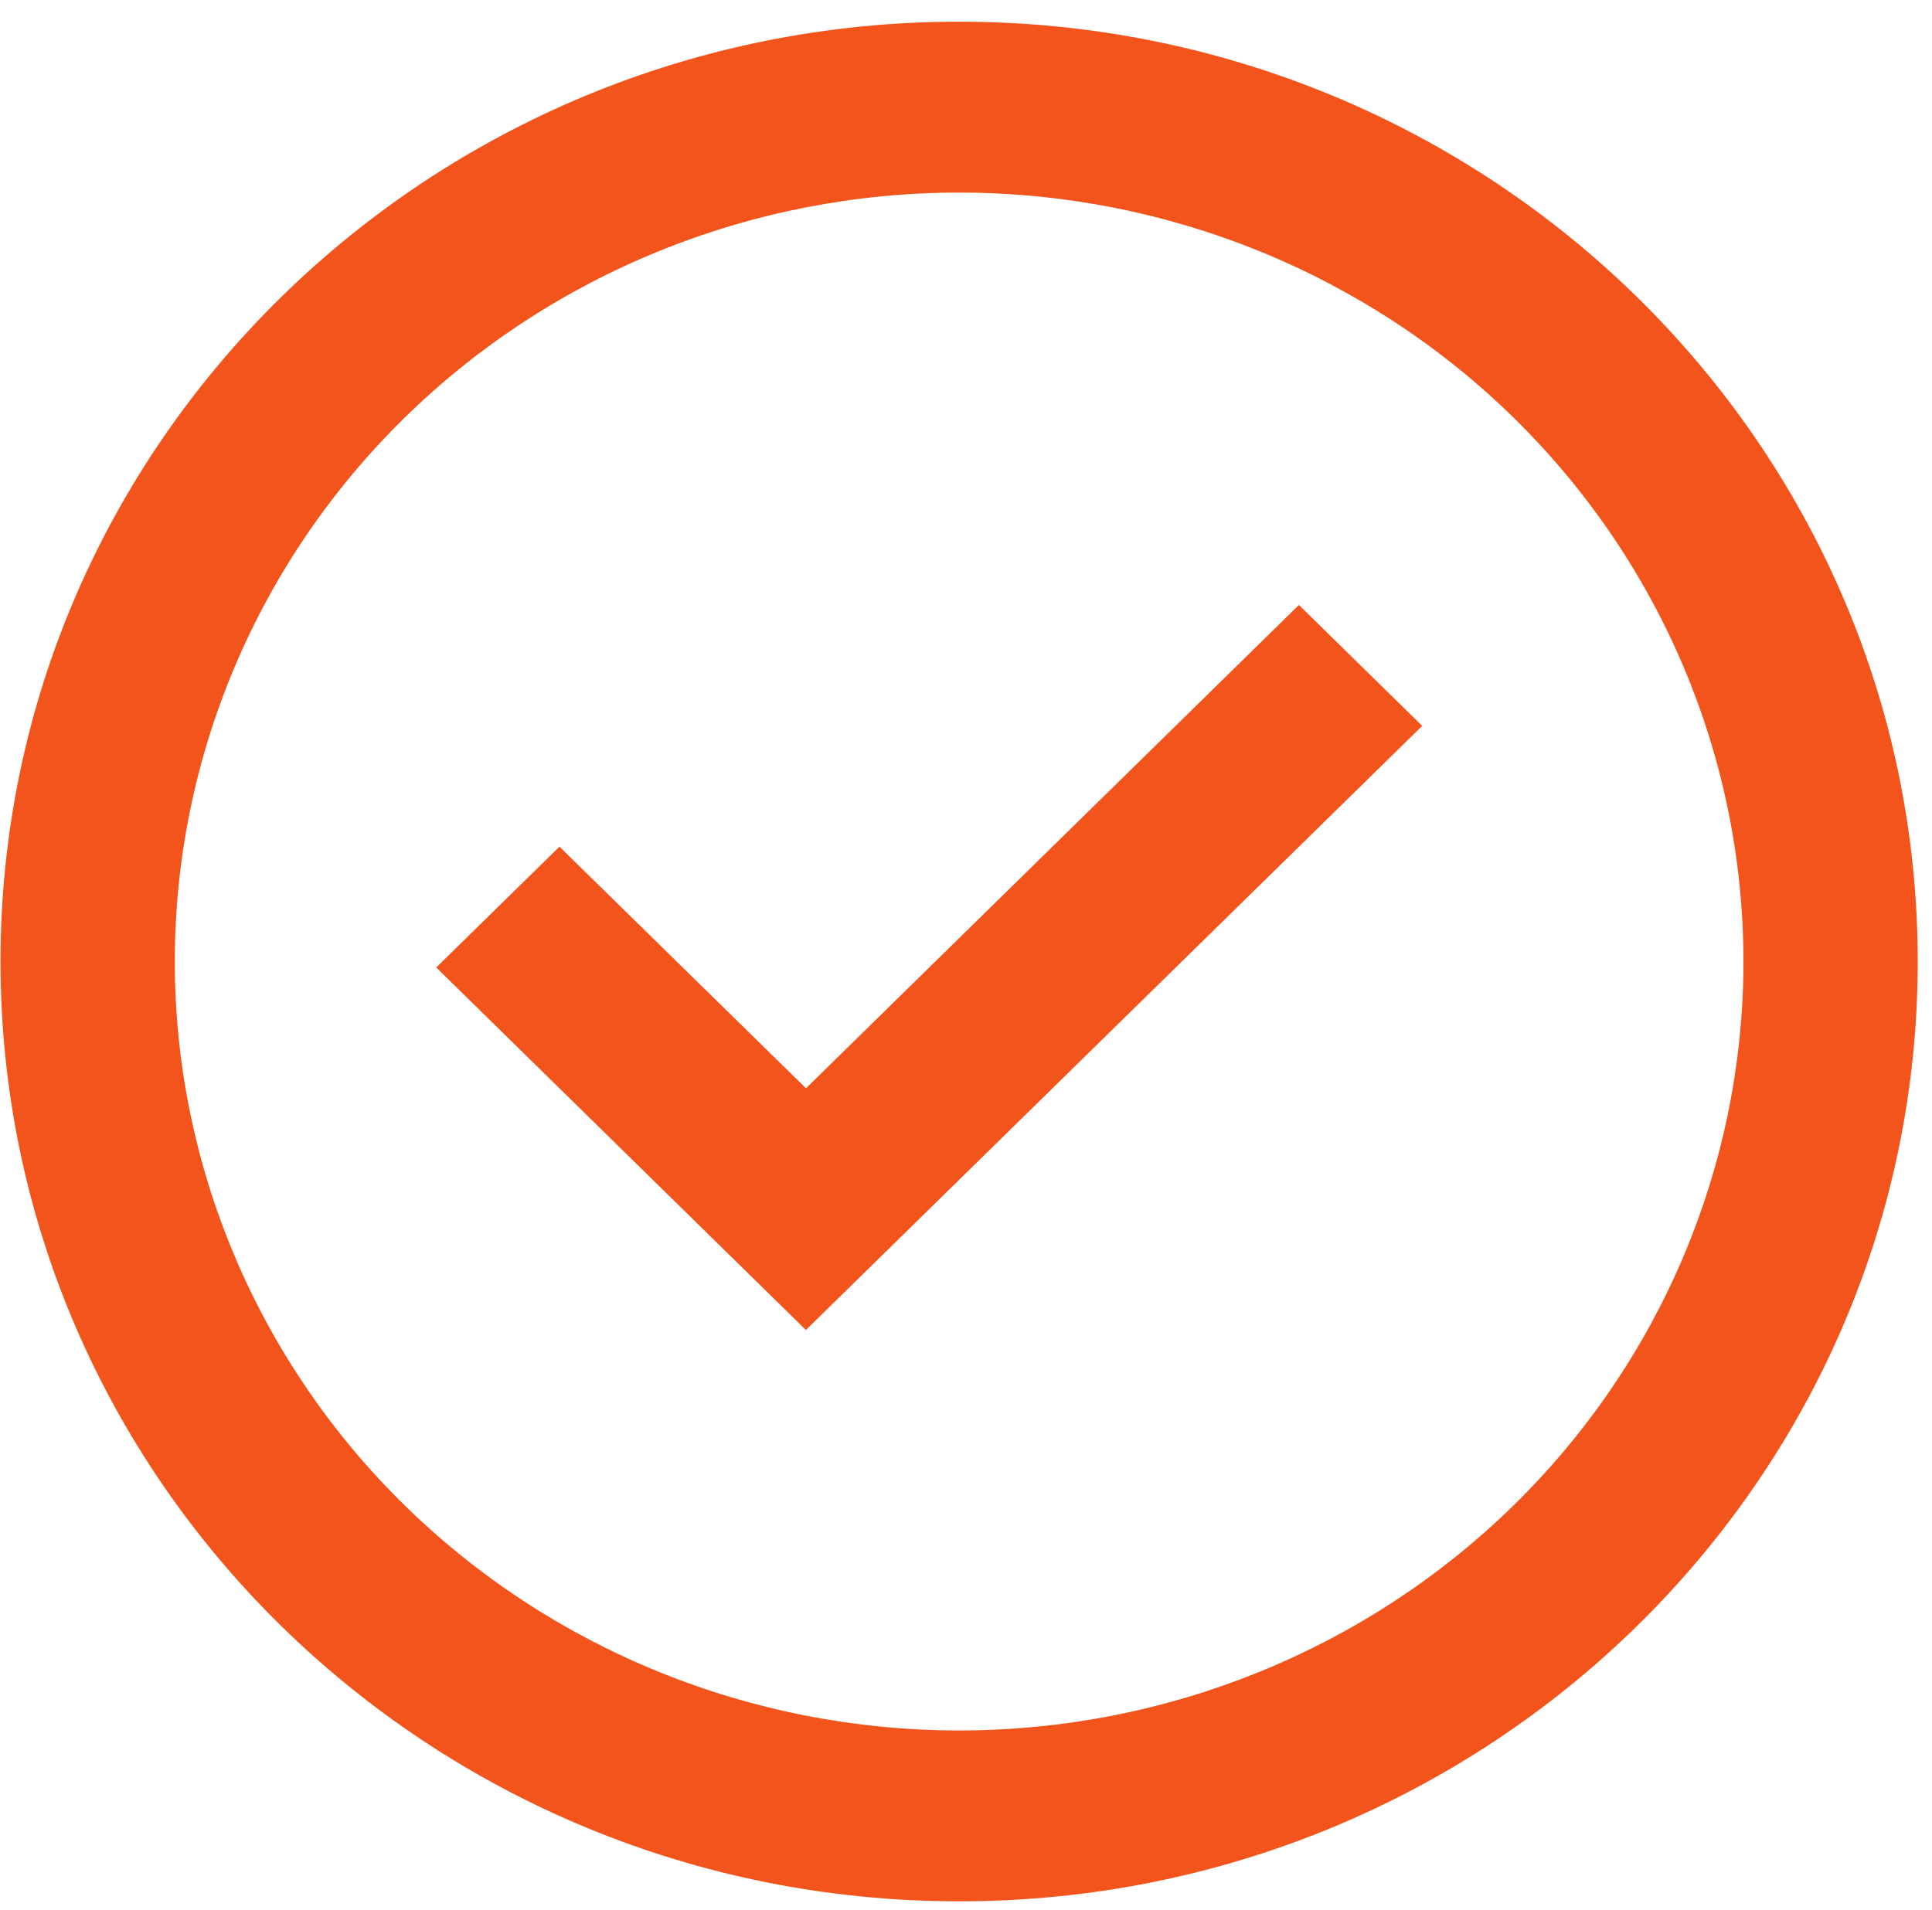 <?xml version="1.0" encoding="UTF-8" standalone="yes"?>
<svg width="88" height="87" viewBox="0 0 88 87" fill="none" xmlns="http://www.w3.org/2000/svg">
  <path d="M36.712 60.595L19.87 44.076L25.483 38.572L36.712 49.58L59.163 27.561L64.78 33.069L36.712 60.587V60.595Z" fill="#F2541B"/>
  <path fill-rule="evenodd" clip-rule="evenodd" d="M0.023 43.804C0.023 20.158 19.573 0.988 43.687 0.988C67.801 0.988 87.35 20.158 87.35 43.804C87.35 67.45 67.801 86.619 43.687 86.619C19.573 86.619 0.023 67.45 0.023 43.804ZM43.687 78.835C38.995 78.835 34.35 77.929 30.016 76.168C25.681 74.408 21.743 71.827 18.426 68.574C15.108 65.322 12.477 61.46 10.682 57.21C8.886 52.959 7.962 48.404 7.962 43.804C7.962 39.203 8.886 34.648 10.682 30.398C12.477 26.148 15.108 22.286 18.426 19.033C21.743 15.78 25.681 13.2 30.016 11.44C34.35 9.679 38.995 8.773 43.687 8.773C53.162 8.773 62.248 12.464 68.948 19.033C75.648 25.603 79.411 34.513 79.411 43.804C79.411 53.095 75.648 62.005 68.948 68.574C62.248 75.144 53.162 78.835 43.687 78.835Z" fill="#F2541B"/>
</svg>